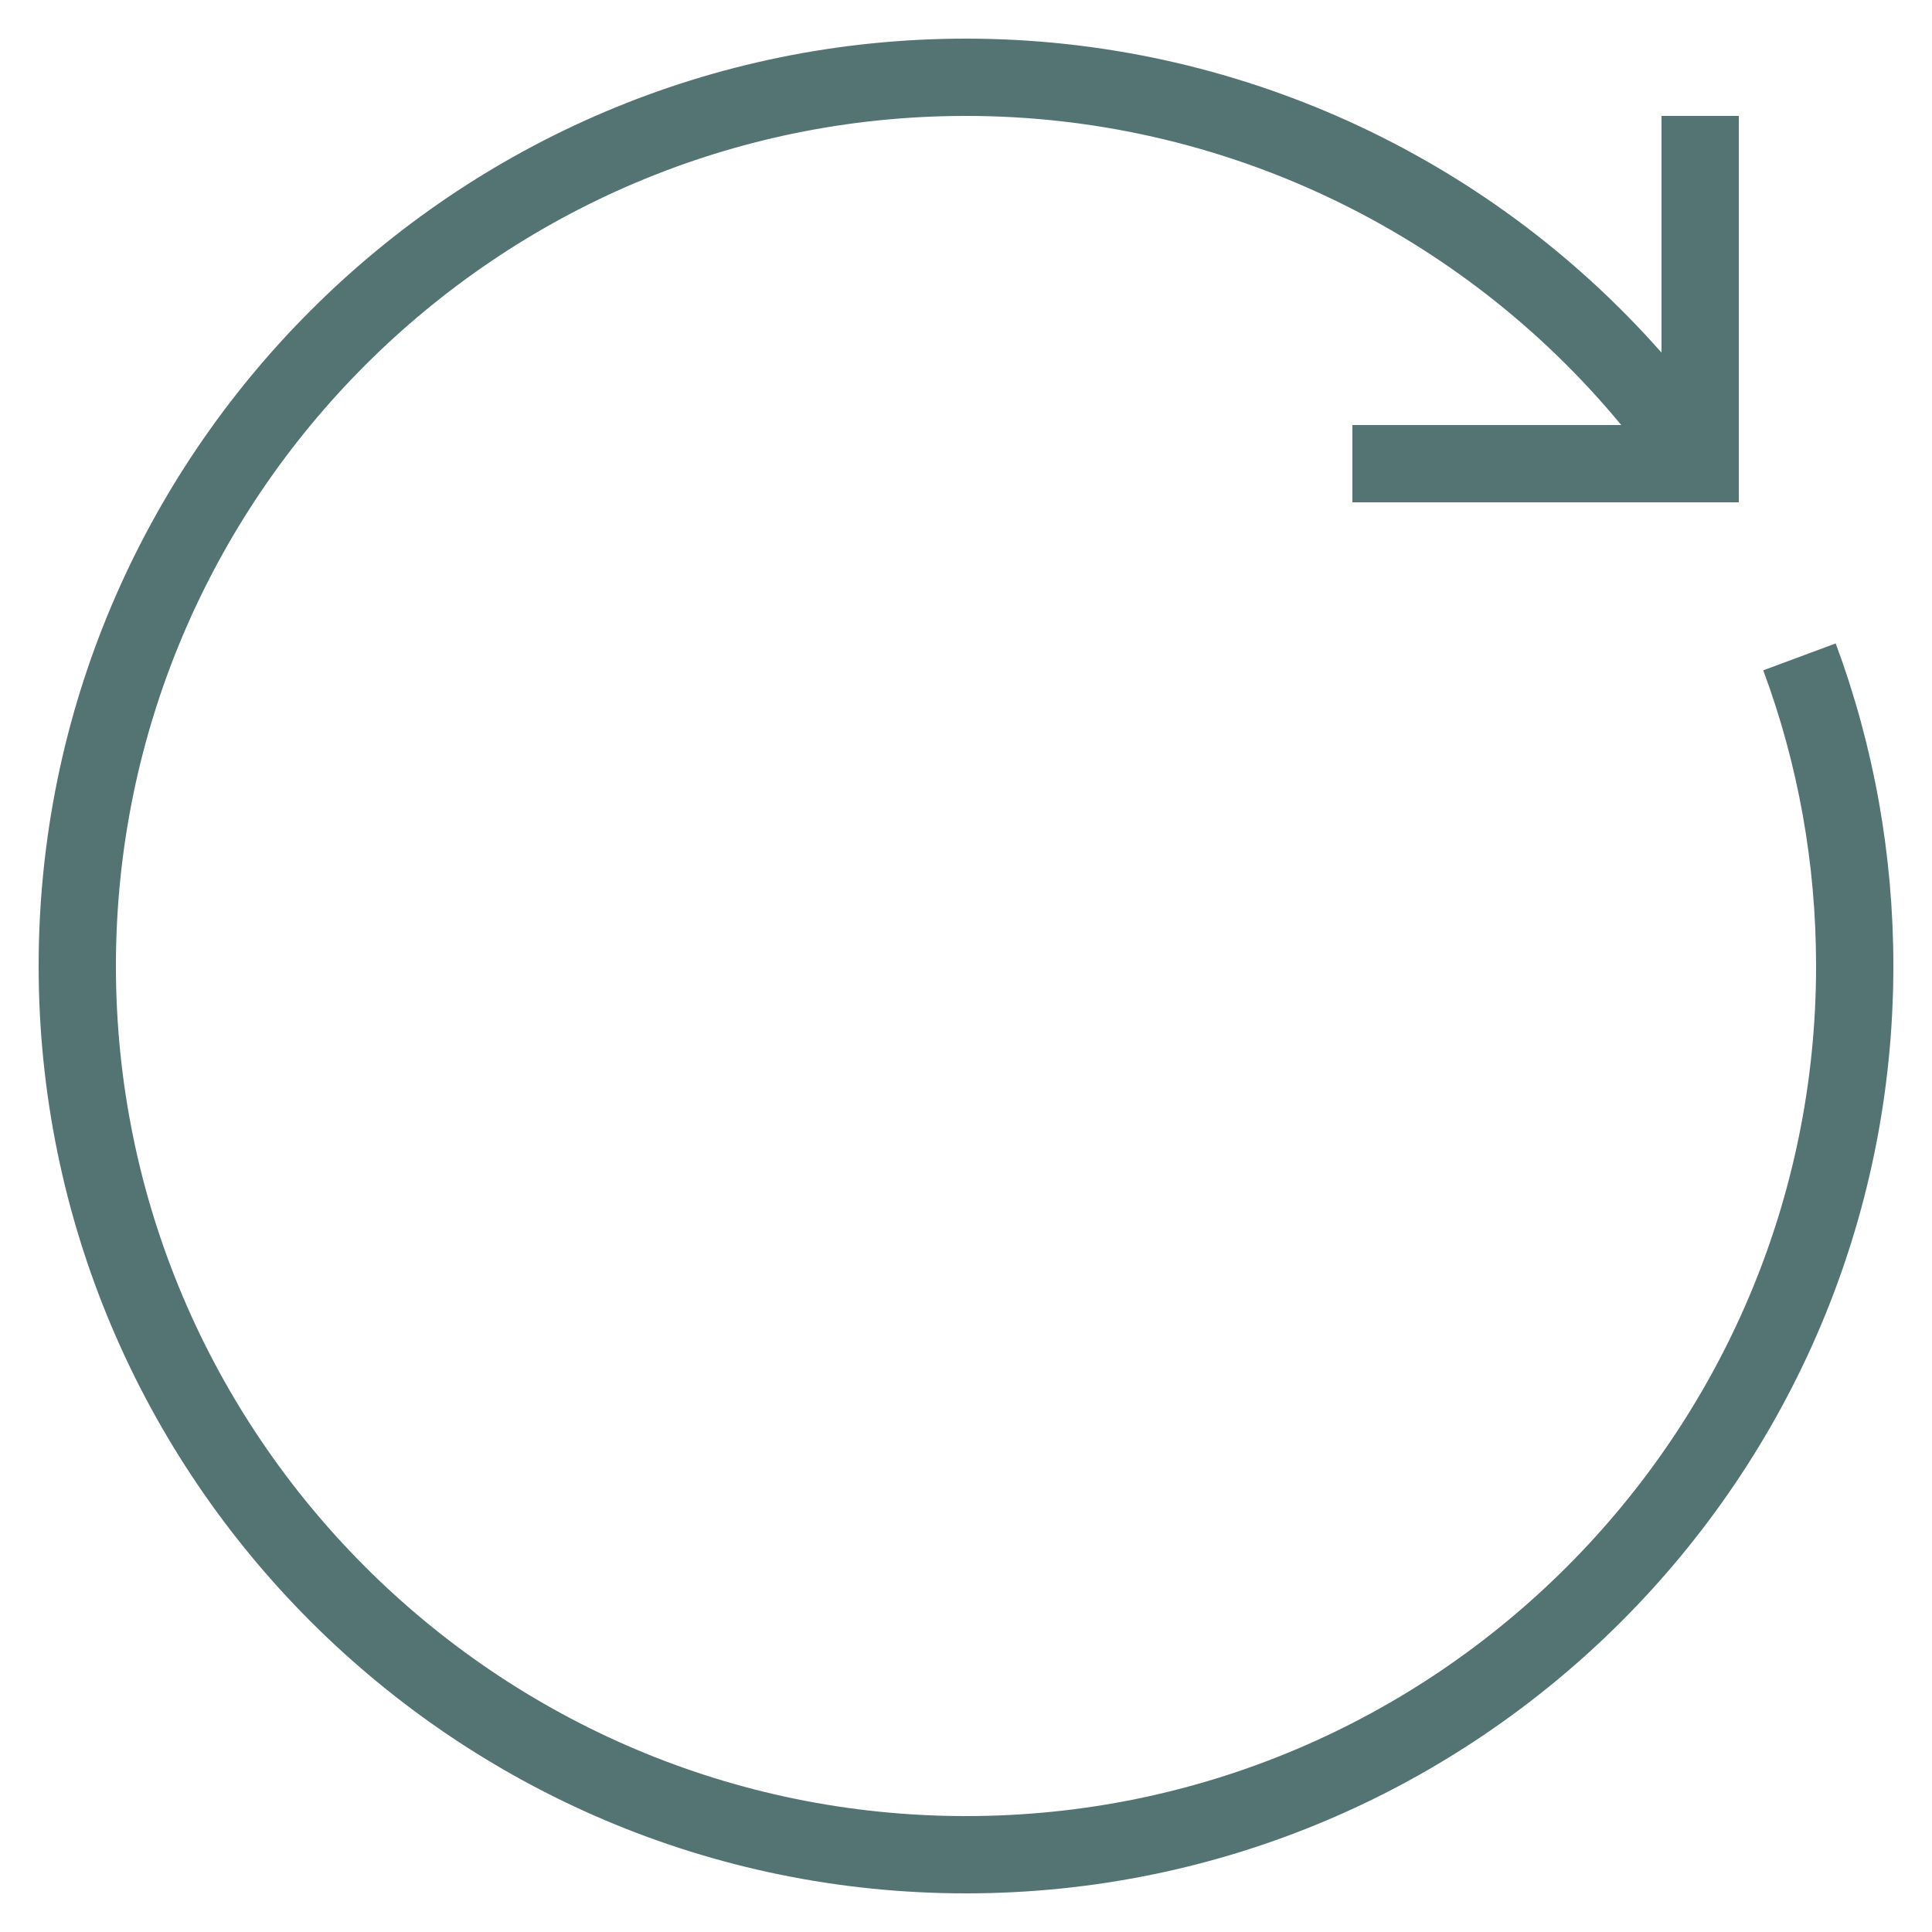 <svg style="enable-background:new 0 0 50 50;" version="1.1" viewBox="0 0 50 50" xml:space="preserve" xmlns="http://www.w3.org/2000/svg" xmlns:xlink="http://www.w3.org/1999/xlink"><g id="Layer_1"><path d="M45.633,17.348C46.54,19.792,47,22.367,47,25c0,12.131-9.869,22-22,22S3,37.131,3,25S12.869,3,25,3   c6.595,0,12.795,2.963,16.958,8H35v2h10V3h-2v6.126C38.47,3.993,31.932,1,25,1C11.767,1,1,11.767,1,25s10.767,24,24,24   s24-10.767,24-24c0-2.872-0.502-5.68-1.492-8.348L45.633,17.348z" fill="#547474" opacity="1" original-fill="#000000"></path></g><g></g></svg>